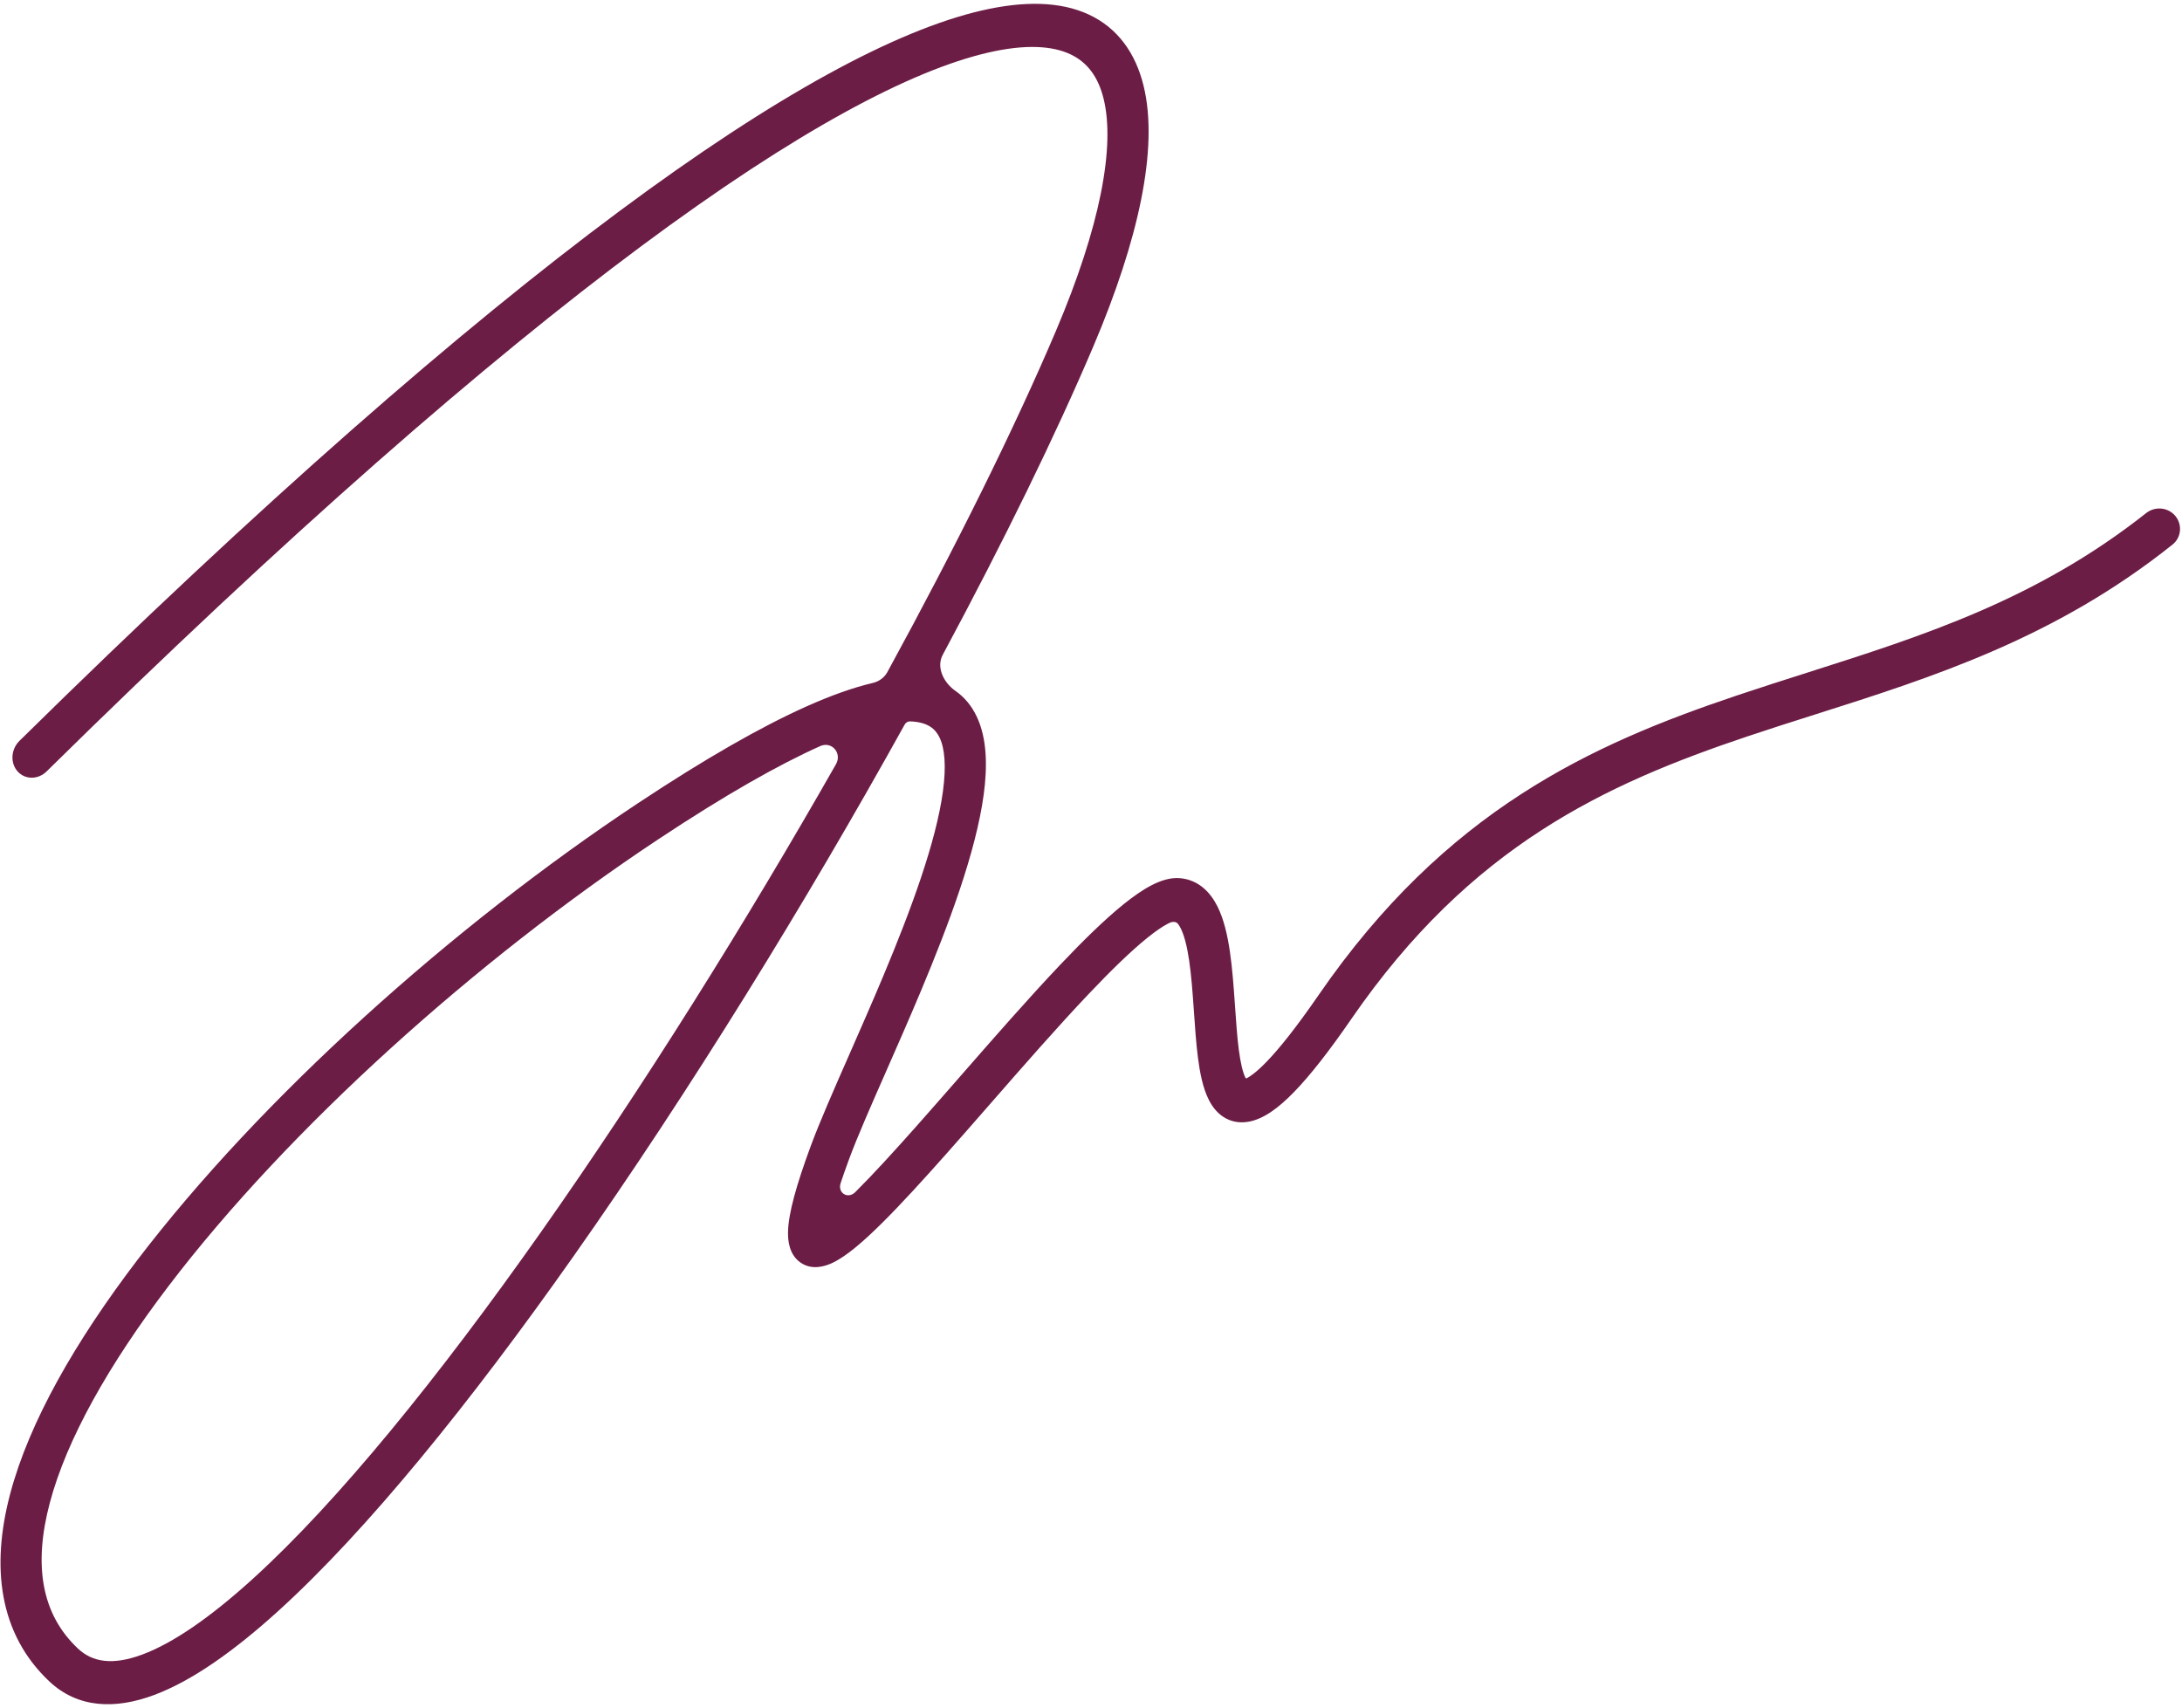 <?xml version="1.0" encoding="UTF-8"?> <svg xmlns="http://www.w3.org/2000/svg" width="207" height="162" viewBox="0 0 207 162" fill="none"><path fill-rule="evenodd" clip-rule="evenodd" d="M60.842 23.35C46.049 34.345 27.389 50.566 4.423 73.184C3.612 73.983 2.379 73.981 1.667 73.181C0.955 72.381 1.035 71.086 1.846 70.287C24.897 47.586 43.713 31.217 58.72 20.063C73.676 8.947 85.021 2.878 93.097 1.005C97.148 0.065 100.587 0.131 103.27 1.37C106.029 2.644 107.73 5.04 108.487 8.134C109.228 11.161 109.075 14.857 108.25 18.965C107.42 23.094 105.884 27.774 103.728 32.847C100.145 41.28 95.21 51.365 89.434 62.124C88.797 63.311 89.528 64.771 90.634 65.541C91.489 66.136 92.168 66.948 92.653 67.967C93.646 70.05 93.684 72.712 93.318 75.408C92.581 80.836 90 87.723 87.362 94.02C86.225 96.731 85.087 99.317 84.046 101.682C82.6 104.967 81.341 107.826 80.537 110.003C80.232 110.83 79.971 111.574 79.749 112.242C79.439 113.177 80.436 113.794 81.135 113.099C82.821 111.423 84.813 109.242 86.979 106.8C88.288 105.325 89.662 103.753 91.062 102.151C94.249 98.503 97.571 94.701 100.572 91.536C102.734 89.255 104.801 87.228 106.596 85.782C107.491 85.06 108.377 84.437 109.216 84C110.013 83.585 111.003 83.212 112.011 83.319C113.761 83.504 114.846 84.703 115.489 85.979C116.115 87.221 116.457 88.774 116.678 90.291C116.904 91.835 117.028 93.525 117.138 95.113C117.147 95.234 117.155 95.355 117.164 95.476C117.266 96.96 117.362 98.337 117.516 99.543C117.689 100.89 117.91 101.772 118.155 102.254C118.178 102.298 118.231 102.315 118.275 102.293C118.584 102.136 119.181 101.736 120.128 100.76C121.382 99.469 123.005 97.43 125.09 94.404C137.172 76.862 150.942 70.629 164.804 65.97C167.028 65.223 169.244 64.517 171.449 63.815C182.46 60.309 193.229 56.88 203.594 48.68C204.472 47.985 205.759 48.13 206.429 49.028C207.044 49.852 206.91 51.017 206.106 51.659C194.982 60.55 183.325 64.25 172.203 67.781C170.039 68.468 167.895 69.148 165.779 69.86C152.292 74.393 139.521 80.231 128.207 96.656C126.064 99.768 124.278 102.039 122.775 103.588C121.347 105.058 119.88 106.192 118.381 106.43C117.546 106.563 116.747 106.41 116.061 105.965C115.414 105.546 114.982 104.941 114.684 104.357C114.109 103.23 113.826 101.75 113.645 100.339C113.474 99.005 113.37 97.505 113.27 96.055C113.261 95.925 113.252 95.796 113.243 95.667C113.131 94.063 113.016 92.525 112.816 91.159C112.613 89.768 112.345 88.733 112.009 88.066C111.917 87.883 111.833 87.751 111.757 87.654C111.573 87.419 111.243 87.419 110.972 87.543C110.912 87.571 110.846 87.603 110.772 87.642C110.275 87.9 109.634 88.335 108.85 88.967C107.285 90.227 105.379 92.085 103.255 94.325C100.317 97.424 97.099 101.107 93.941 104.722C92.525 106.342 91.121 107.949 89.76 109.482C87.583 111.936 85.516 114.203 83.727 115.981C82.018 117.68 80.323 119.185 78.937 119.827C78.294 120.124 77.036 120.553 75.928 119.77C74.851 119.009 74.739 117.671 74.757 116.867C74.795 115.114 75.552 112.408 76.906 108.743C77.743 106.473 79.108 103.369 80.616 99.94C81.651 97.585 82.754 95.077 83.801 92.579C86.449 86.258 88.802 79.868 89.452 75.086C89.779 72.676 89.624 71 89.136 69.977C88.735 69.134 88.005 68.504 86.349 68.438C86.13 68.43 85.929 68.551 85.822 68.743C76.466 85.617 65.375 103.612 54.406 119.185C44.632 133.062 34.871 145.138 26.447 152.791C22.251 156.603 18.245 159.451 14.628 160.803C10.943 162.181 7.394 162.077 4.673 159.511C-0.111 155.001 -0.867 148.638 0.965 141.723C2.775 134.889 7.149 127.263 13.005 119.574C24.742 104.162 42.912 87.874 60.511 76.208C66.96 71.934 72.218 68.942 76.47 67.036C78.83 65.979 80.933 65.23 82.794 64.794C83.379 64.658 83.891 64.293 84.179 63.766C90.704 51.822 96.268 40.585 100.176 31.386C102.251 26.502 103.676 22.12 104.429 18.369C105.187 14.595 105.24 11.591 104.7 9.383C104.176 7.244 103.11 5.872 101.508 5.132C99.83 4.357 97.313 4.161 93.707 4.998C86.467 6.677 75.687 12.316 60.842 23.35ZM79.309 72.497C79.903 71.454 78.905 70.292 77.81 70.783C73.839 72.563 68.79 75.422 62.446 79.627C45.163 91.083 27.379 107.053 15.998 121.999C10.294 129.488 6.317 136.566 4.724 142.58C3.153 148.514 3.941 153.145 7.386 156.393C8.78 157.707 10.706 158.012 13.527 156.958C16.418 155.877 19.951 153.45 23.998 149.773C32.06 142.448 41.6 130.688 51.315 116.894C60.988 103.162 70.751 87.535 79.309 72.497ZM77.427 116.149C77.428 116.148 77.442 116.142 77.467 116.137C77.439 116.147 77.427 116.15 77.427 116.149ZM78.672 116.932C78.67 116.935 78.675 116.929 78.672 116.932V116.932Z" fill="#6C1D45"></path></svg> 